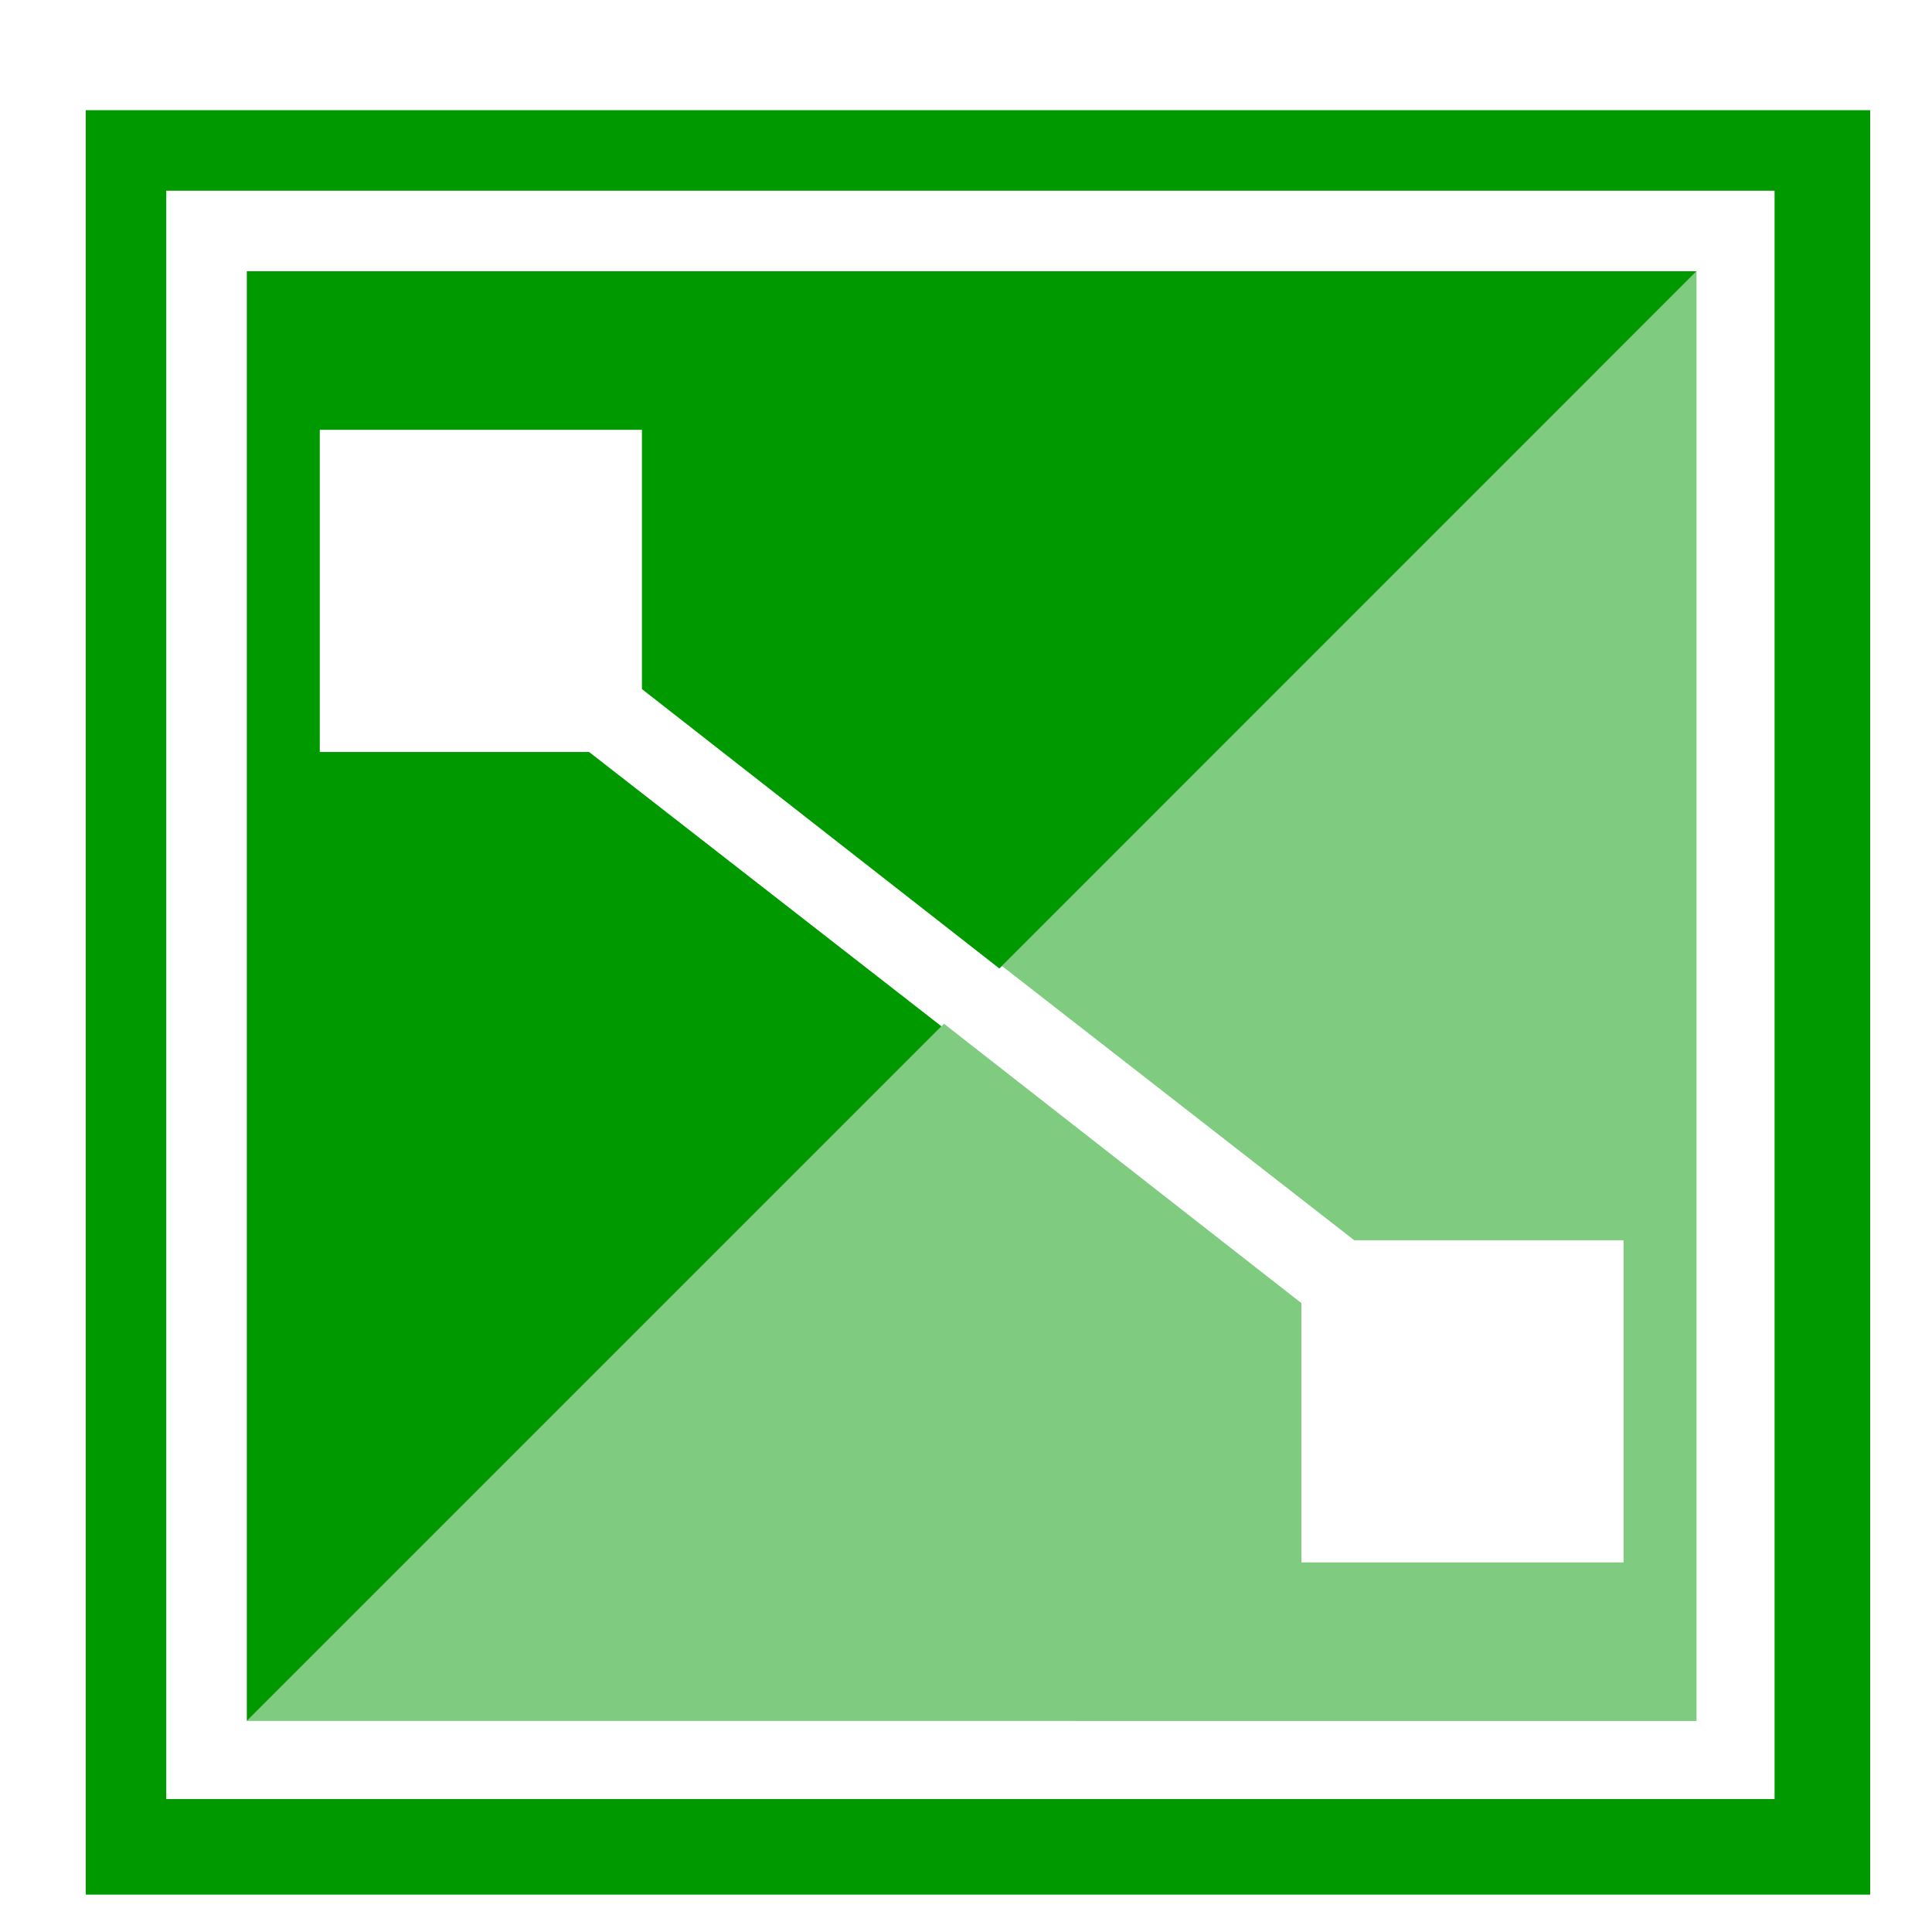 <?xml version='1.0' encoding='UTF-8'?>
<!-- Created with Inkscape (http://www.inkscape.org/) and export_objects.py -->
<svg xmlns:cc="http://creativecommons.org/ns#" xmlns:dc="http://purl.org/dc/elements/1.1/" xmlns:inkscape="http://www.inkscape.org/namespaces/inkscape" xmlns:rdf="http://www.w3.org/1999/02/22-rdf-syntax-ns#" xmlns:sodipodi="http://sodipodi.sourceforge.net/DTD/sodipodi-0.dtd" xmlns:xlink="http://www.w3.org/1999/xlink" xmlns="http://www.w3.org/2000/svg" version="1.1" id="svg1" width="16" height="16" viewBox="0 0 16 16" sodipodi:docname="color-gradient-symbolic.svg">
<sodipodi:namedview objecttolerance="10" gridtolerance="10" guidetolerance="10" id="namedview" showgrid="true" inkscape:zoom="0.6002936" inkscape:cx="732.67439" inkscape:cy="-567.94603" inkscape:window-width="1920" inkscape:window-height="1016" inkscape:window-x="0" inkscape:window-y="27" inkscape:window-maximized="1" inkscape:current-layer="layer1">
    <inkscape:grid type="xygrid" id="grid"/>
  </sodipodi:namedview>
  <g transform="matrix(0.667,0,0,0.667,-190.052,-598.962)" inkscape:label="00145" id="color-gradient">
      <path inkscape:connector-curvature="0" id="rect2808" d="m 285.078,898.443 h 24 v 24 h -24 z" style="opacity:0;fill:none"/>
      <path inkscape:connector-curvature="0" id="rect4244" d="m 286,899.362 v 22.156 h 22.156 v -22.156 z m 1,1 h 19.969 v 19.969 H 287 Z" style="opacity:1;fill:#009900;fill:#009900"/>
      <path inkscape:connector-curvature="0" style="opacity:1;fill:#009900;fill:#009900" d="m 288,389 v 18 l 8.625,-8.625 -4.375,-3.406 h -3.344 v -4 h 4 v 3.219 l 4.438,3.469 L 306,389 Z" transform="translate(0,512.362)" id="rect18546"/>
      <path id="path18574" d="m 306,919.362 v -18 l -8.625,8.625 4.375,3.406 h 3.344 v 4 h -4 v -3.219 l -4.438,-3.469 -8.656,8.656 z" style="opacity:0.5;fill:#009900" inkscape:connector-curvature="0"/>
    </g>
    </svg>
